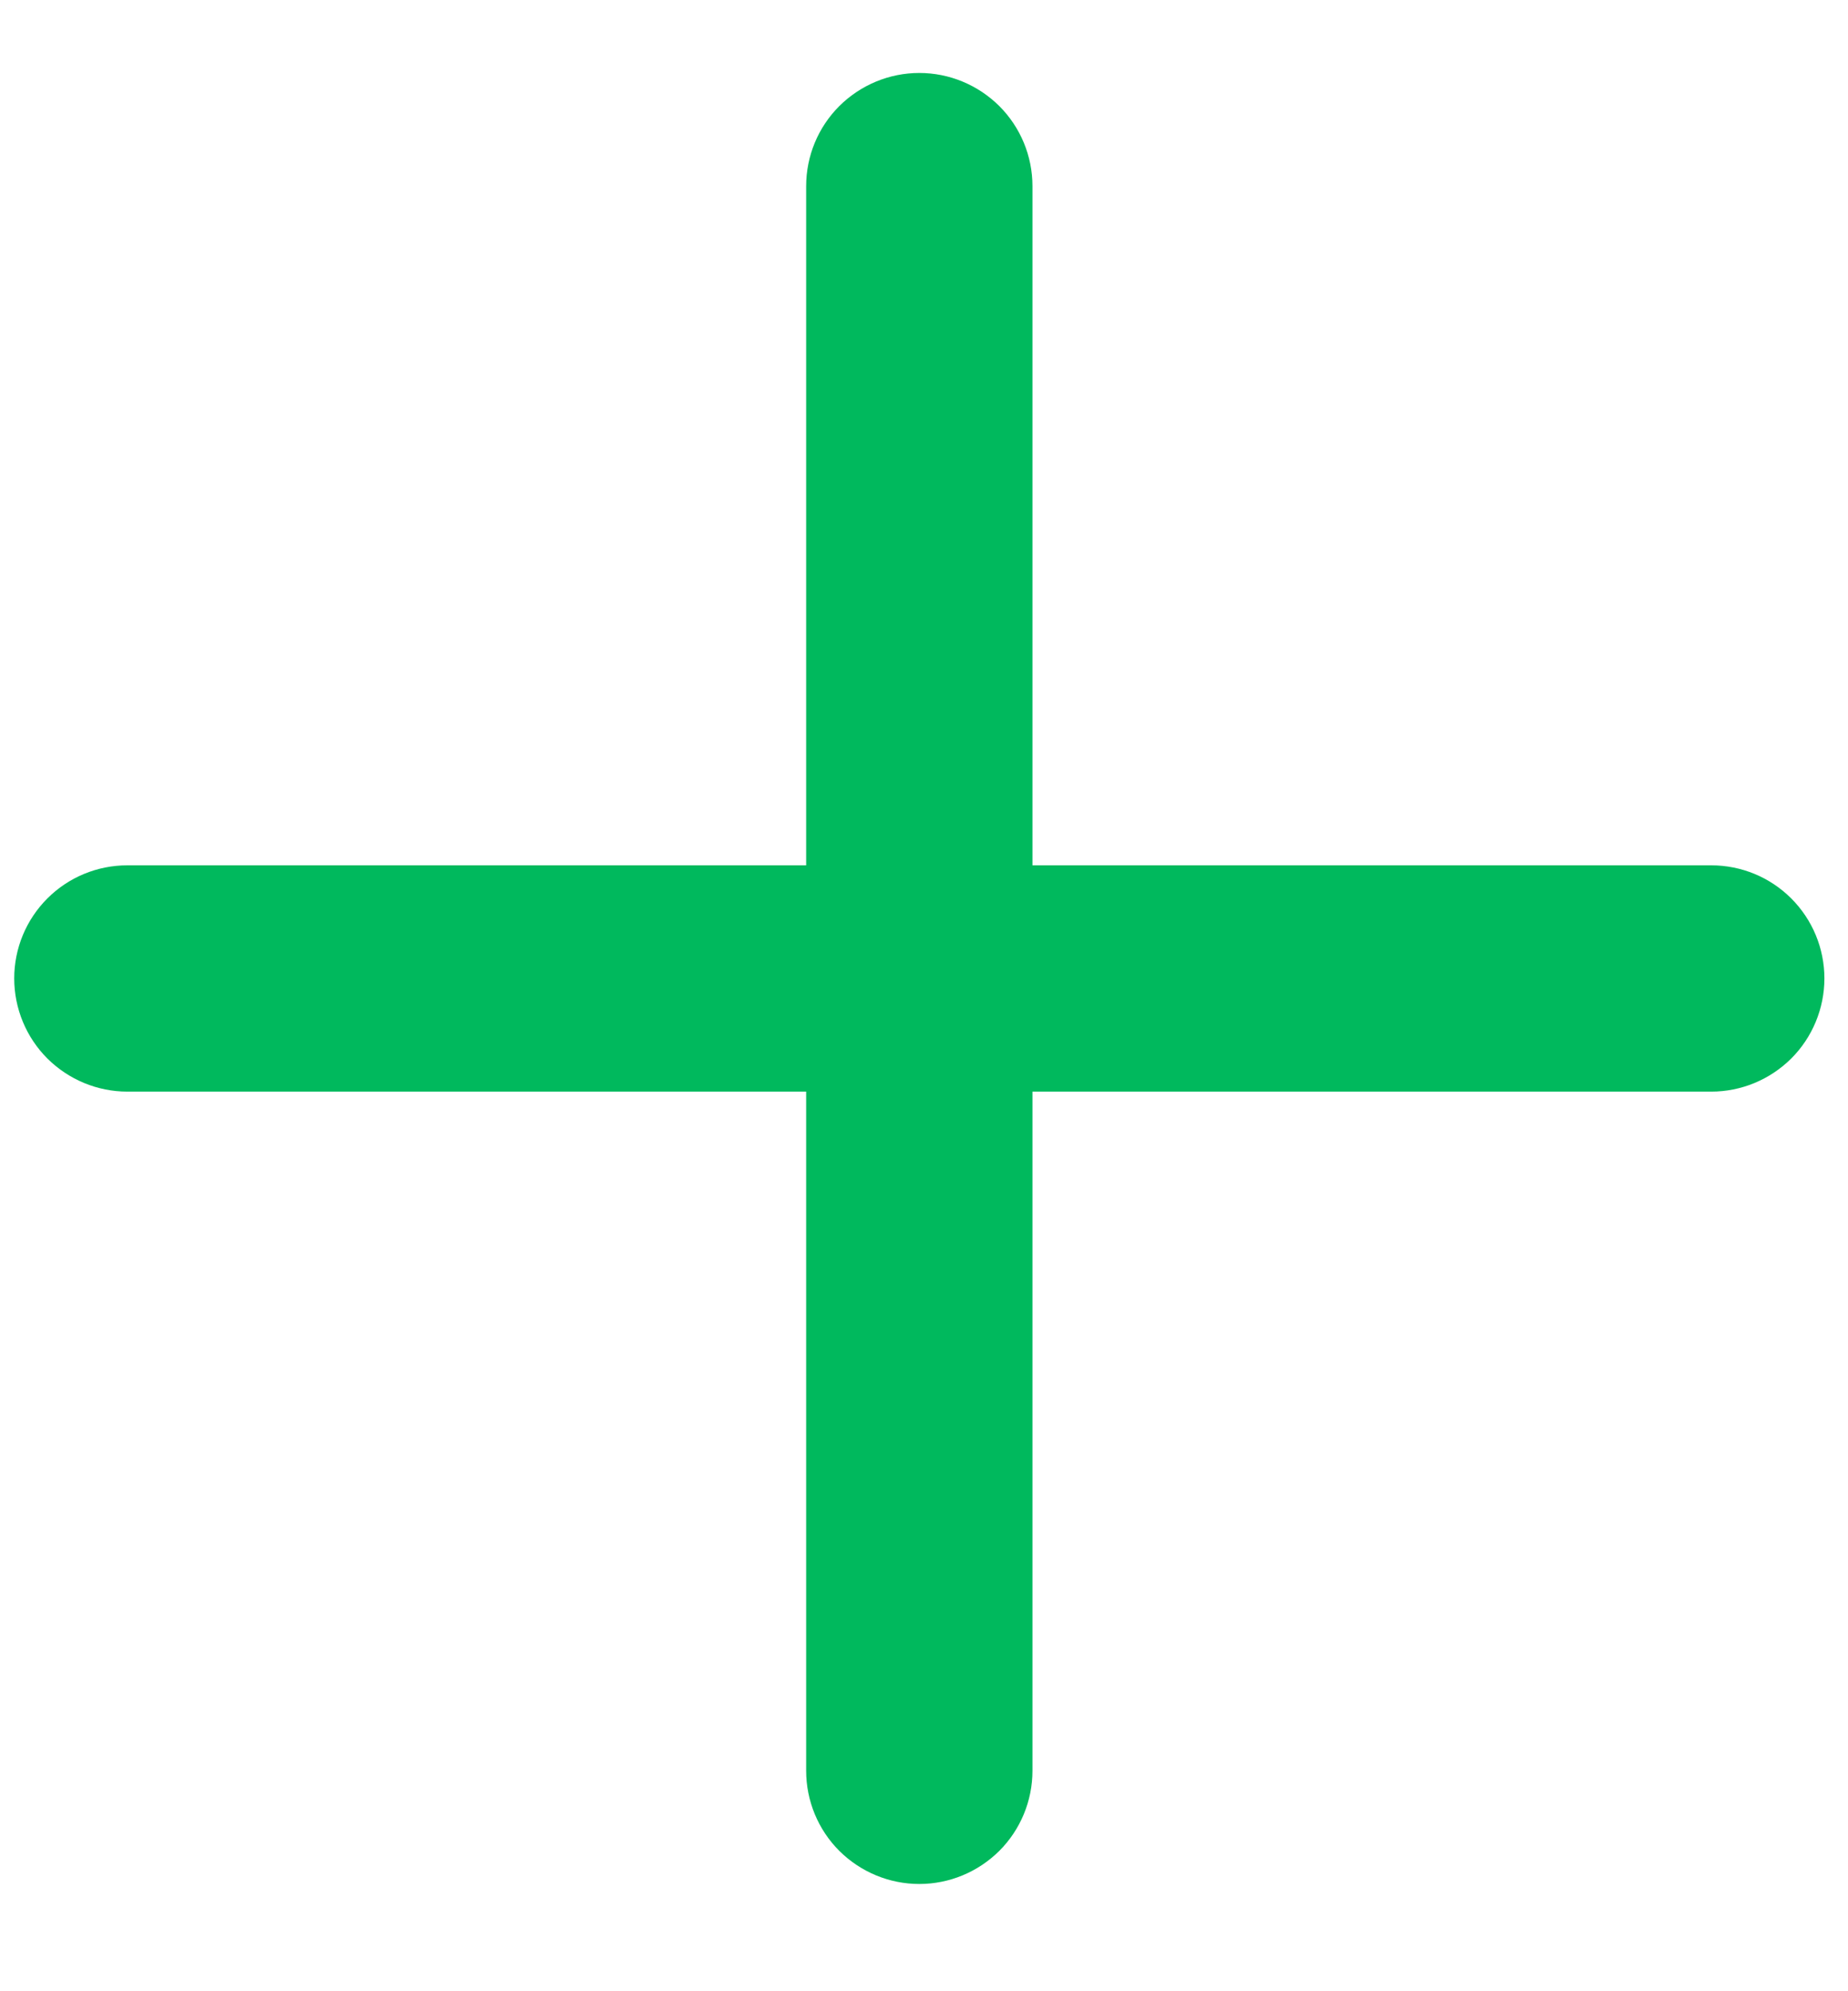 <svg width="13" height="14" viewBox="0 0 13 14" fill="none" xmlns="http://www.w3.org/2000/svg">
<path d="M12.038 6.084H7.263V1.309C7.263 1.097 7.179 0.895 7.03 0.746C6.88 0.597 6.678 0.513 6.467 0.513C6.256 0.513 6.054 0.597 5.904 0.746C5.755 0.895 5.671 1.097 5.671 1.309V6.084H0.896C0.685 6.084 0.483 6.167 0.333 6.317C0.184 6.466 0.1 6.668 0.1 6.879C0.1 7.09 0.184 7.293 0.333 7.442C0.483 7.591 0.685 7.675 0.896 7.675H5.671V12.45C5.671 12.661 5.755 12.864 5.904 13.013C6.054 13.162 6.256 13.246 6.467 13.246C6.678 13.246 6.88 13.162 7.03 13.013C7.179 12.864 7.263 12.661 7.263 12.45V7.675H12.038C12.249 7.675 12.451 7.591 12.601 7.442C12.75 7.293 12.834 7.09 12.834 6.879C12.834 6.668 12.75 6.466 12.601 6.317C12.451 6.167 12.249 6.084 12.038 6.084Z" fill="#00B95D"/>
</svg>
